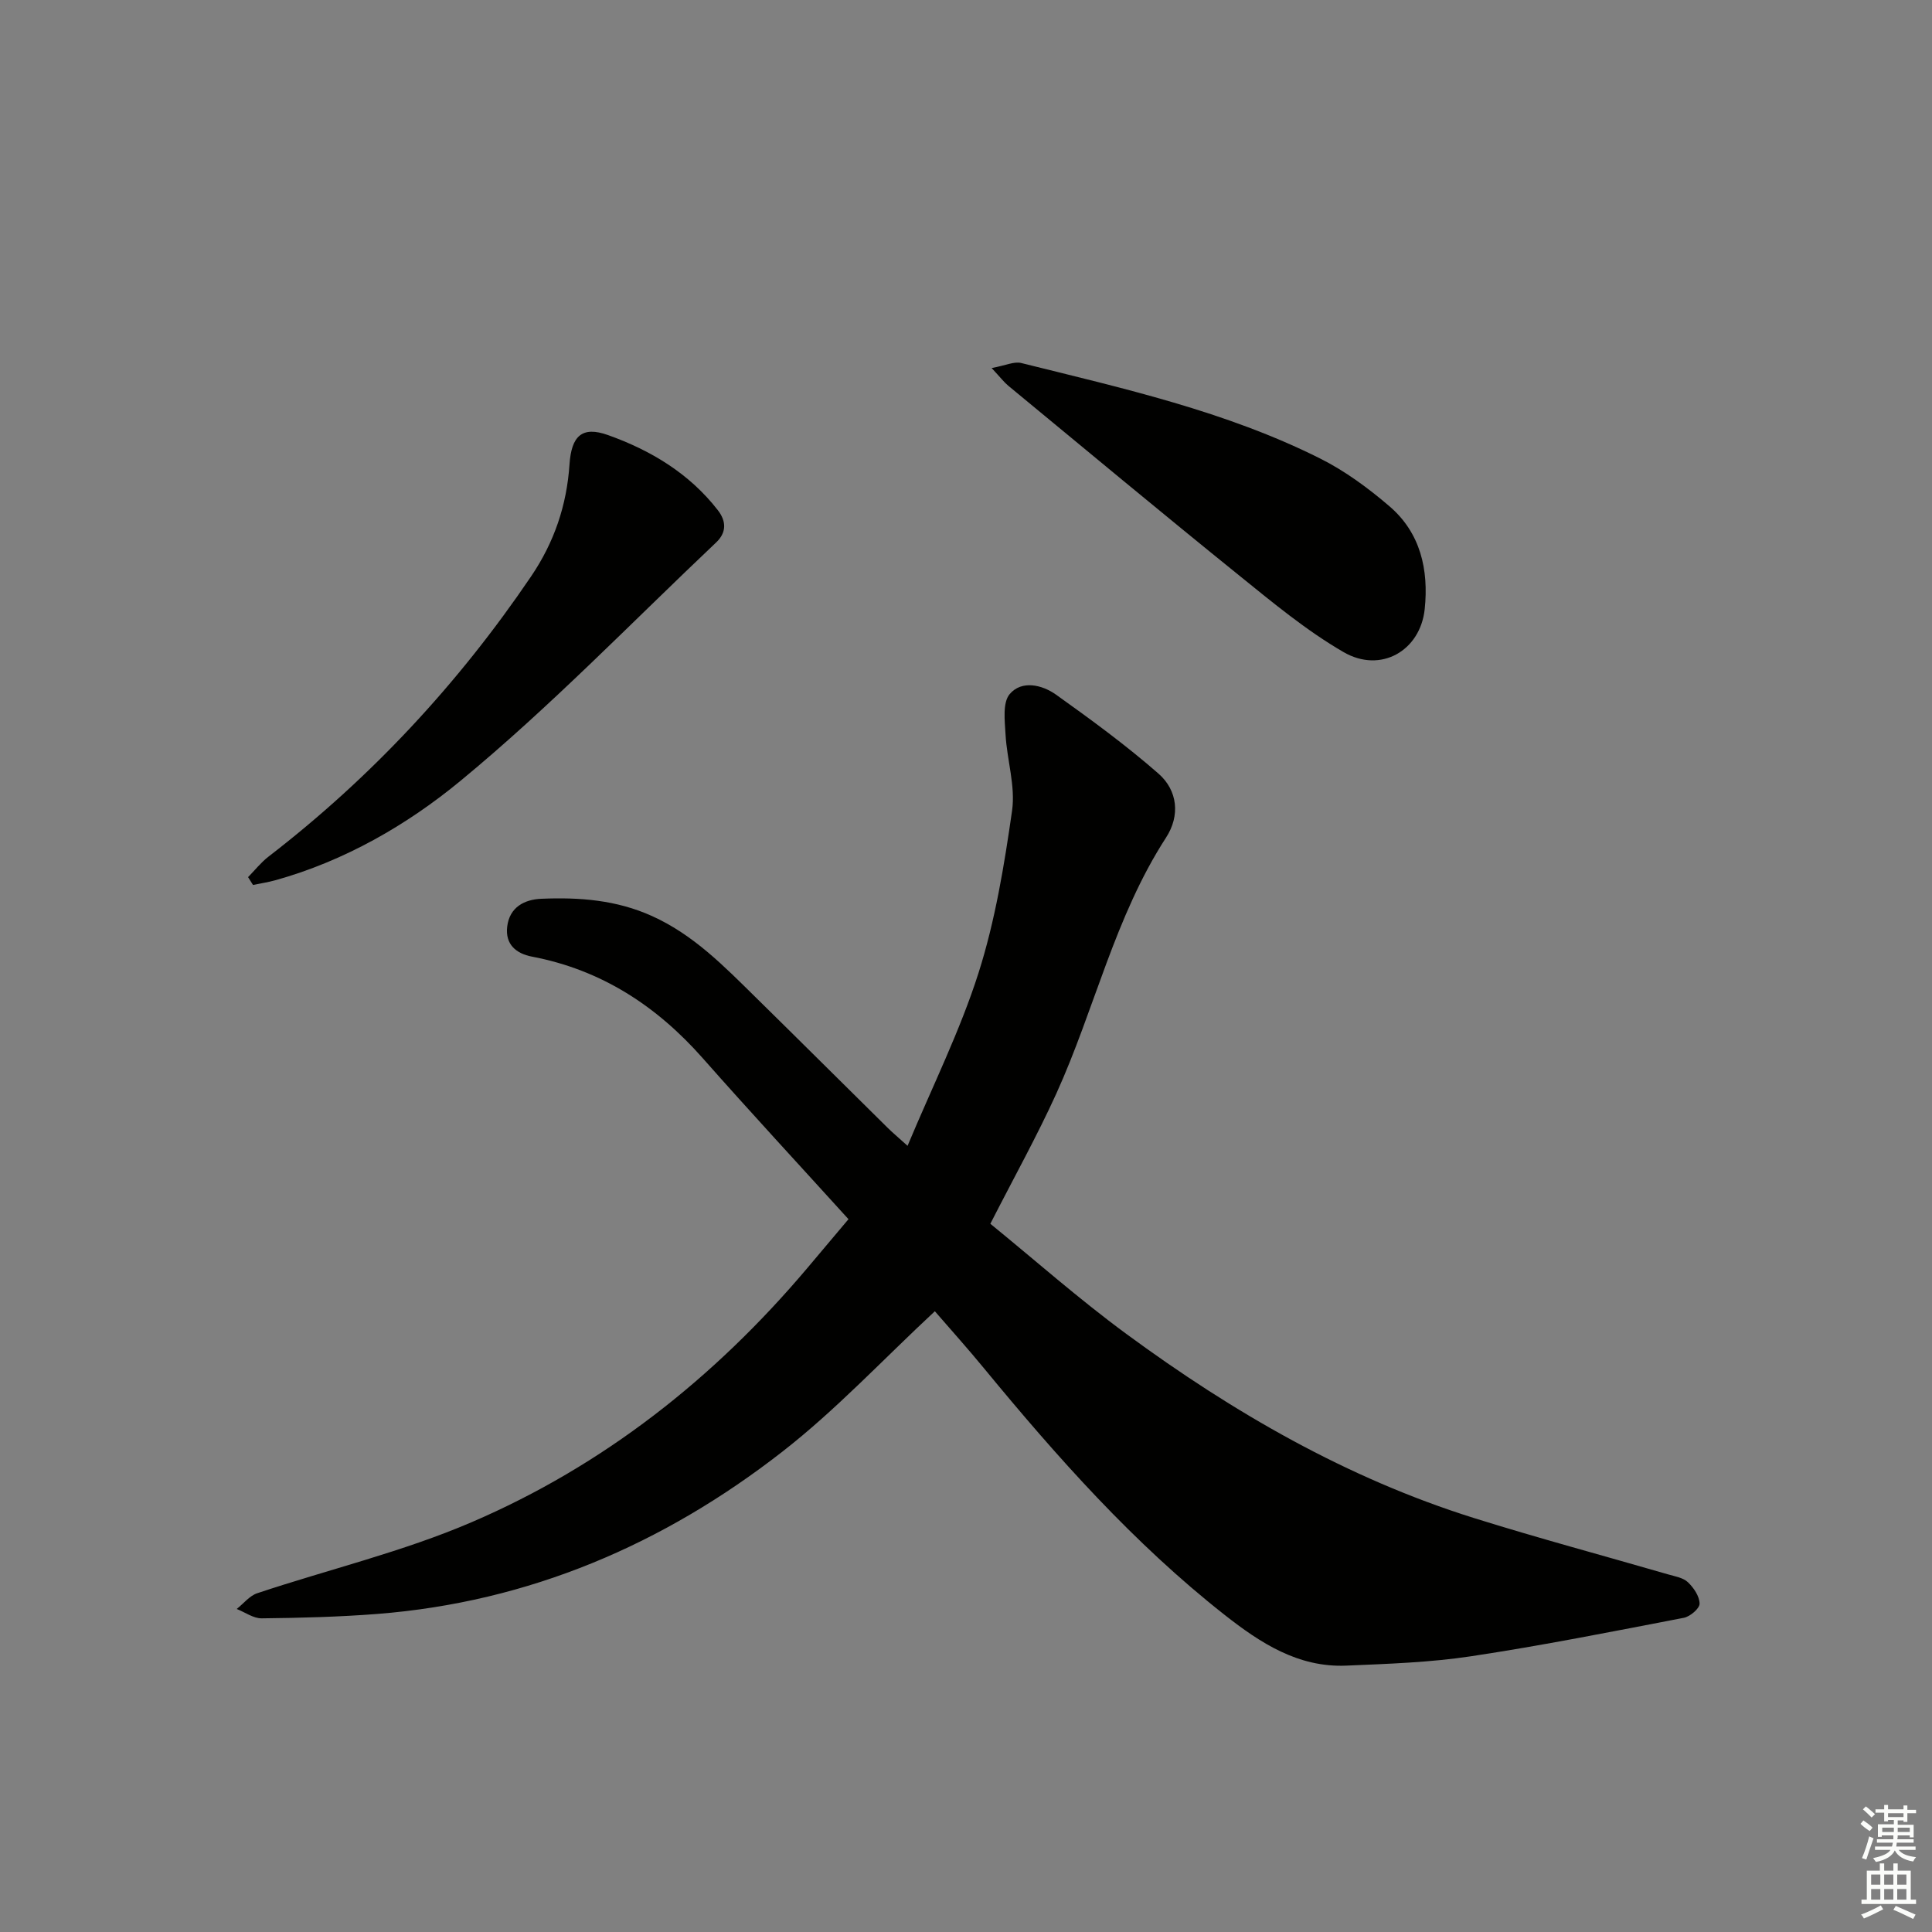 <svg enable-background="new 0 0 400 400" viewBox="0 0 400 400" xmlns="http://www.w3.org/2000/svg"><rect x="0" y="0" width="400" height="400" fill="#808080" stroke="none"/><g fill="#010100"><path d="m193.55 271.48c-10.77 10.02-20.48 20.44-31.58 29.08-24.6 19.18-52.44 31.13-83.87 33.59-7.95.62-15.94.82-23.92.91-1.72.02-3.45-1.26-5.17-1.94 1.41-1.11 2.65-2.73 4.25-3.26 14.78-4.93 30.1-8.57 44.35-14.69 27.31-11.72 50.24-29.81 69.45-52.53 2.67-3.16 5.33-6.33 8.61-10.22-10.16-11.2-20.31-22.16-30.19-33.35-9.57-10.83-21-18.28-35.34-21.01-3.28-.63-5.57-2.53-5.13-6.21.48-4.05 3.6-5.63 7.08-5.77 7.82-.33 15.49.23 22.89 3.57 8.62 3.89 14.95 10.42 21.47 16.83 9.15 8.99 18.24 18.05 27.37 27.06.92.91 1.93 1.75 4.08 3.69 5.17-12.37 10.87-23.79 14.7-35.82 3.45-10.84 5.32-22.27 6.94-33.58.72-5.07-1.05-10.46-1.35-15.72-.16-2.85-.65-6.63.86-8.41 2.47-2.92 6.7-1.94 9.59.12 7.26 5.18 14.49 10.47 21.2 16.34 4 3.5 4.52 8.72 1.58 13.25-10.63 16.4-14.78 35.53-22.73 53.03-3.98 8.76-8.68 17.19-13.65 26.93 9.15 7.45 18.33 15.58 28.18 22.82 22.08 16.23 45.65 29.86 71.97 38.11 13.29 4.16 26.76 7.77 40.14 11.65 1.43.42 3.13.68 4.12 1.62 1.21 1.14 2.42 2.93 2.43 4.45.01 1-1.96 2.68-3.27 2.93-14.65 2.82-29.29 5.74-44.04 7.96-8.52 1.29-17.22 1.57-25.85 1.94-9.94.42-17.78-4.69-25.18-10.51-18.84-14.81-34.63-32.61-49.79-51.02-3.35-4.08-6.9-8.03-10.2-11.84z"/><path d="m51.36 181.6c1.4-1.42 2.65-3.02 4.21-4.23 21.27-16.39 39.3-35.78 54.37-58.01 4.82-7.1 7.4-14.76 7.97-23.22.4-5.88 2.59-7.99 7.98-6.06 8.83 3.15 16.82 7.93 22.73 15.55 1.82 2.34 1.78 4.66-.35 6.68-17.52 16.58-34.33 34.01-52.89 49.32-11.08 9.15-24.04 16.63-38.39 20.62-1.51.42-3.07.65-4.61.97-.34-.53-.68-1.08-1.02-1.62z"/><path d="m205.31 76.2c2.88-.53 4.66-1.41 6.13-1.04 21.07 5.25 42.35 9.97 61.92 19.79 5.13 2.57 9.91 6.1 14.29 9.85 6.46 5.52 8.17 13.16 7.32 21.31-.91 8.62-9.1 13.37-16.8 8.9-7.7-4.46-14.67-10.26-21.63-15.88-16.04-12.95-31.88-26.14-47.78-39.26-.87-.72-1.57-1.65-3.45-3.67z"/></g><path d="m385.2 377.6.6-.7c.6.4 1.3.9 1.9 1.5l-.6.7c-.8-.5-1.4-1-1.9-1.5zm.3 7.1c.6-1.4 1.1-2.9 1.5-4.5.3.1.6.3.9.4-.5 1.4-1 2.9-1.5 4.4zm.2-10.1.6-.6c.7.5 1.3 1.1 1.9 1.6l-.7.7c-.6-.6-1.2-1.2-1.8-1.7zm8.4-.8h.8v.9h1.8v.7h-1.8v1.8h-.8v-.3h-1.2v.9h3.3v2.6h-.8v-.4h-2.5c0 .3 0 .6-.1.8h3.4v.7h-3.5c0 .3-.1.6-.1.8h4v.7h-3.5c.7.9 1.9 1.3 3.6 1.5-.2.2-.4.5-.6.9-1.9-.3-3.2-1.1-3.8-2.3-.5 1.1-1.8 2-3.9 2.4-.2-.3-.4-.5-.6-.8 1.9-.4 3.1-.9 3.6-1.7h-3.2v-.7h3.5c.1-.2.1-.5.2-.8h-3.3v-.7h3.4c0-.2 0-.5 0-.8h-2.4v.3h-.8v-2.6h3.3v-.9h-1.2v.3h-.8v-1.8h-1.8v-.7h1.8v-.9h.8v.9h3.2zm-4.4 5.5h2.4c0-.3 0-.6 0-.9h-2.4zm1.2-3.1h3.2v-.8h-3.2zm4.4 2.2h-2.4v.9h2.5v-.9z" fill="#fbfcfa"/><path d="m389.2 385.8h.9v1.5h1.9v-1.5h.9v1.5h2.7v6h1.1v.9h-11.3v-.9h1.1v-6h2.7zm.2 8.7.5.8c-1.2.6-2.5 1.3-4 1.9-.2-.3-.3-.6-.6-.8 1.6-.6 3-1.3 4.1-1.9zm-2-4.3h1.9v-2.1h-1.9zm0 3.1h1.9v-2.2h-1.9zm2.7-3.1h1.9v-2.1h-1.9zm0 3.1h1.9v-2.2h-1.9zm2.4 1.3c1.4.6 2.7 1.2 4.1 1.8l-.5.9c-1.5-.7-2.8-1.4-4.1-1.9zm2.2-6.5h-1.9v2.1h1.9zm-1.9 5.2h1.9v-2.2h-1.9z" fill="#fbfcfa"/></svg>